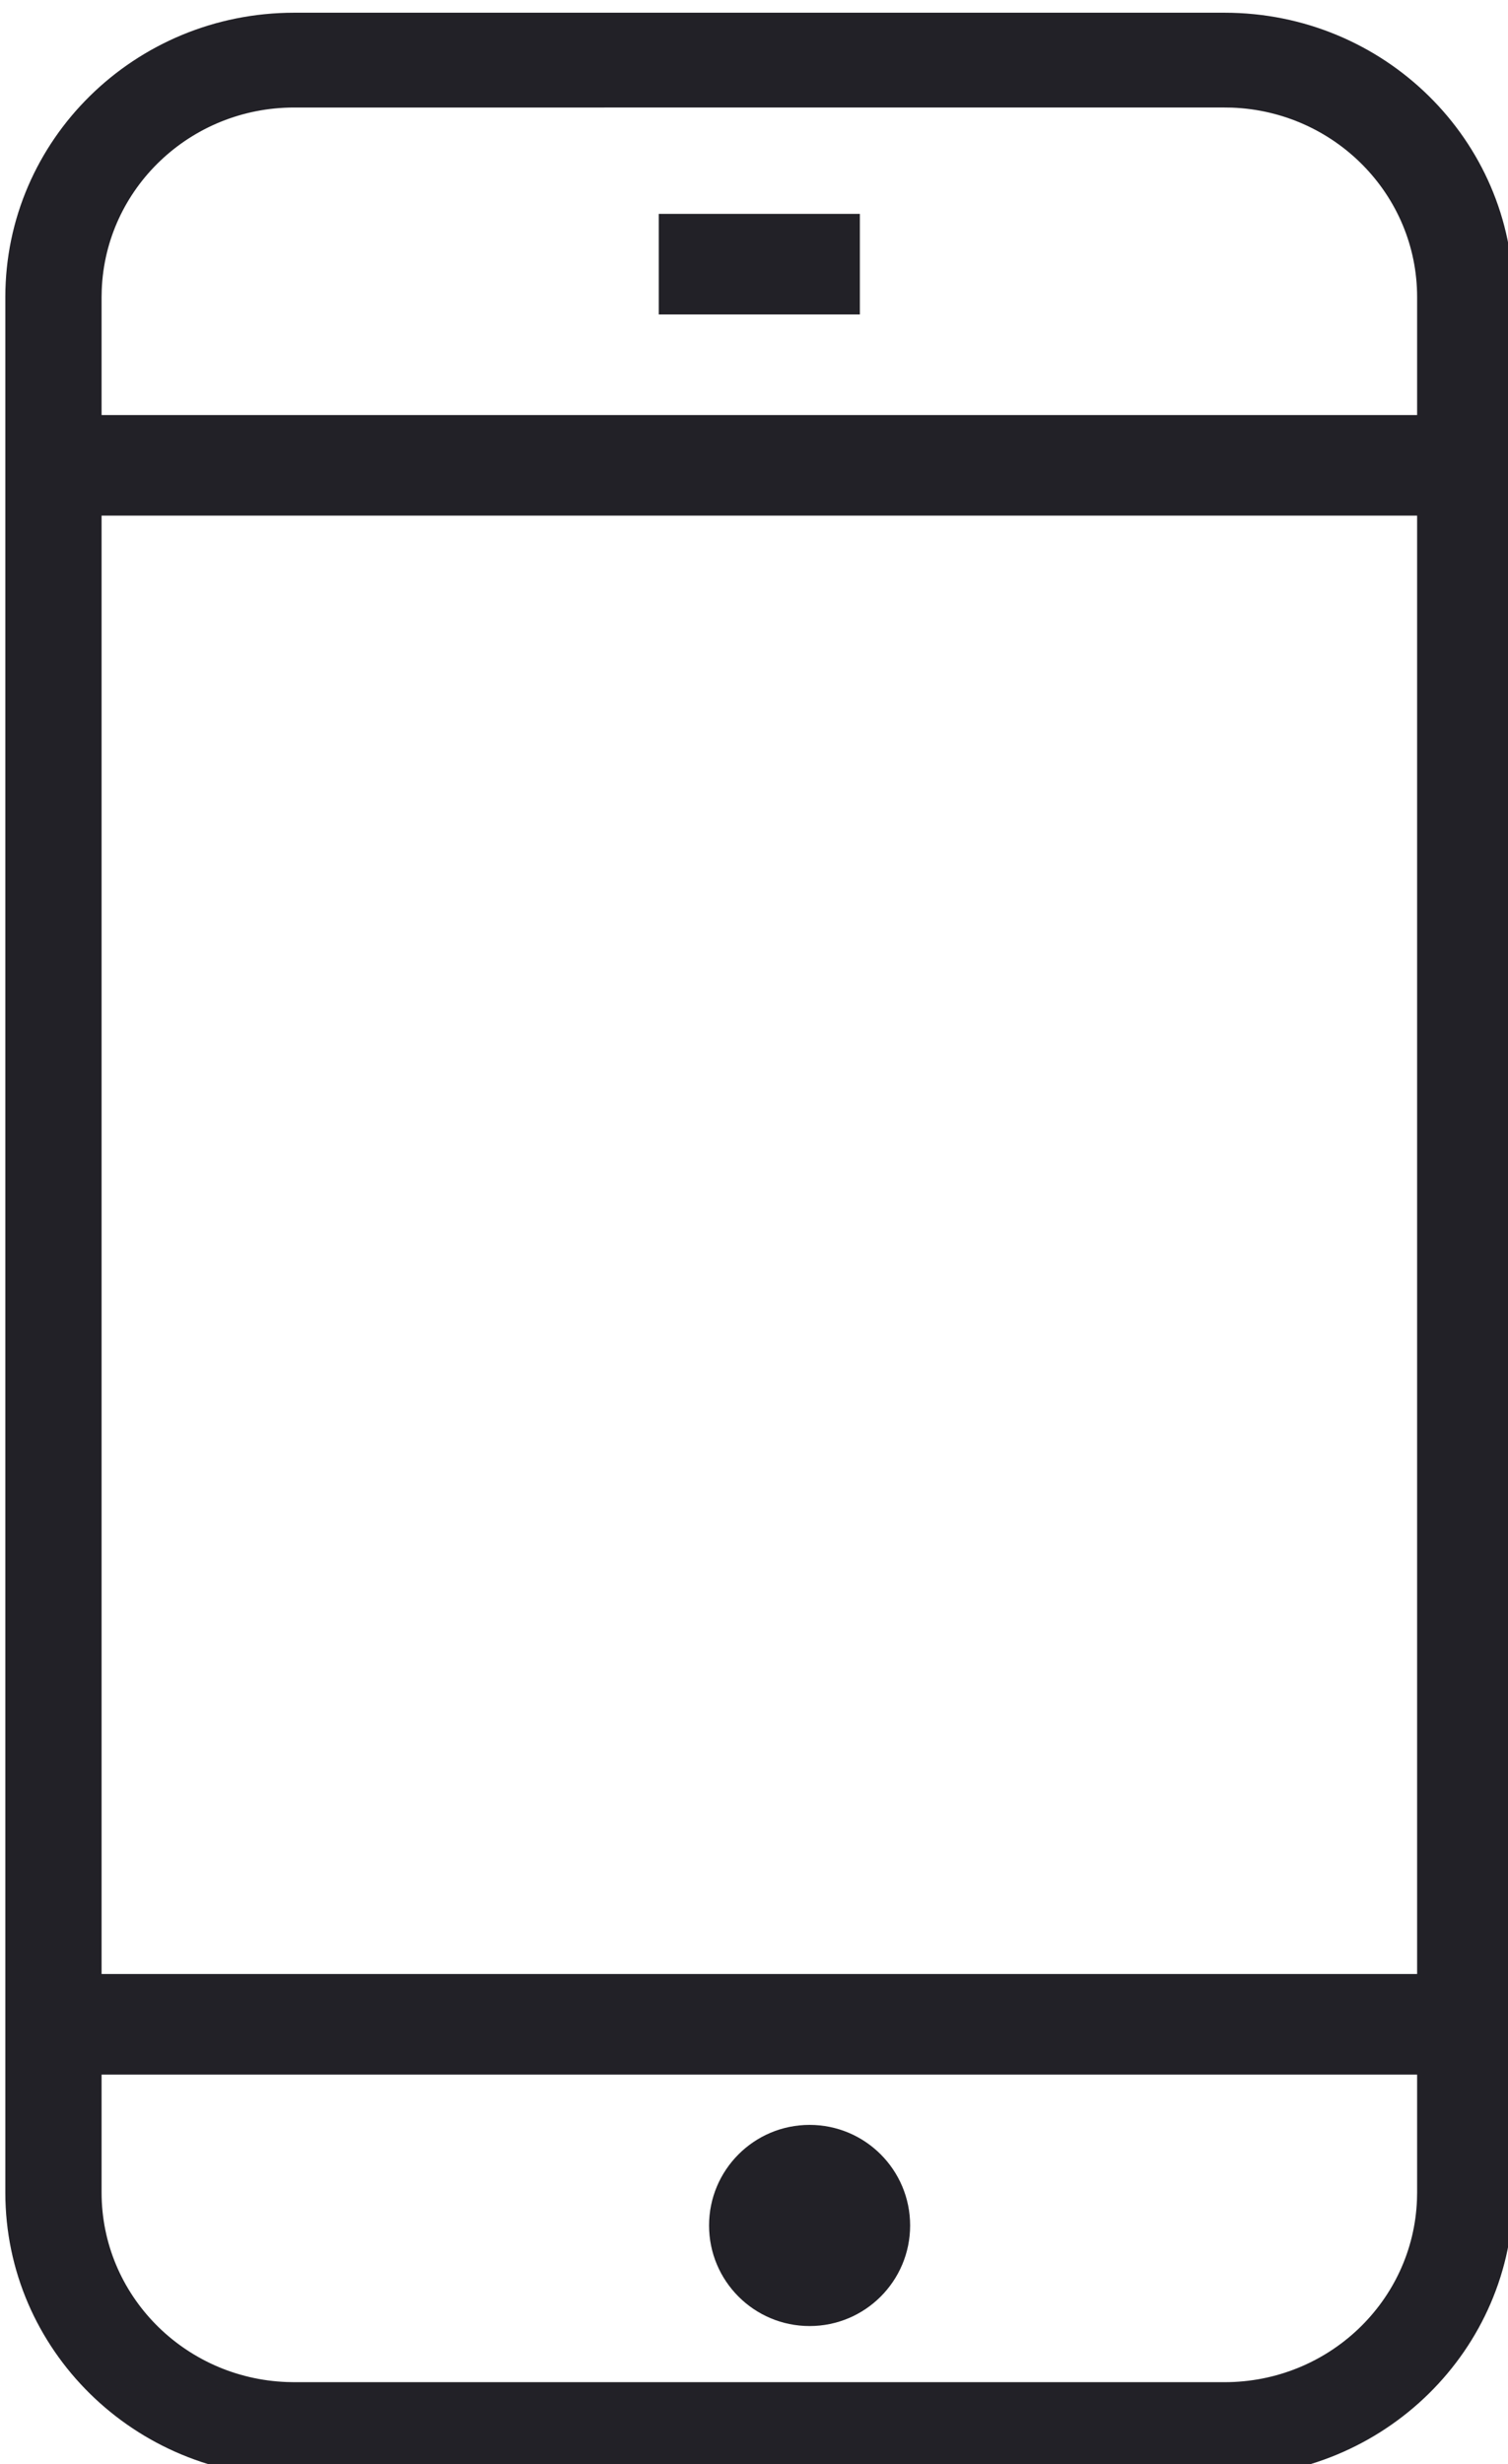 <?xml version="1.0" encoding="UTF-8" standalone="no"?>
<svg
   width="30"
   height="49"
   viewBox="0 0 30 49"
   version="1.1"
   id="svg22"
   sodipodi:docname="card-liguemme.svg"
   inkscape:version="1.1 (c4e8f9e, 2021-05-24)"
   xmlns:inkscape="http://www.inkscape.org/namespaces/inkscape"
   xmlns:sodipodi="http://sodipodi.sourceforge.net/DTD/sodipodi-0.dtd"
   xmlns="http://www.w3.org/2000/svg"
   xmlns:svg="http://www.w3.org/2000/svg"
   xmlns:rdf="http://www.w3.org/1999/02/22-rdf-syntax-ns#"
   xmlns:cc="http://creativecommons.org/ns#"
   xmlns:dc="http://purl.org/dc/elements/1.1/">
  <defs
     id="defs26" />
  <sodipodi:namedview
     id="namedview24"
     pagecolor="#ffffff"
     bordercolor="#666666"
     borderopacity="1.0"
     inkscape:pageshadow="2"
     inkscape:pageopacity="0.0"
     inkscape:pagecheckerboard="0"
     showgrid="false"
     inkscape:snap-global="false"
     inkscape:zoom="9.545043"
     inkscape:cx="26.872587"
     inkscape:cy="25.61539"
     inkscape:window-width="1440"
     inkscape:window-height="815"
     inkscape:window-x="284"
     inkscape:window-y="1105"
     inkscape:window-maximized="1"
     inkscape:current-layer="click2call-icon" />
  <title
     id="title9">click2call-icon</title>
  <g
     id="Bytalk-2.0"
     stroke="none"
     stroke-width="1"
     fill="none"
     fill-rule="evenodd">
    <g
       id="click2call-icon"
       fill="#222127">
      <polygon
         id="Stroke-17"
         fill-rule="nonzero"
         points="19,12 48,12 48,14 19,14 "
         transform="translate(-17.894,-3.747)" />
      <polygon
         id="Stroke-19"
         fill-rule="nonzero"
         points="19,43 48,43 48,45 19,45 "
         transform="translate(-17.894,-3.747)" />
      <polygon
         id="Stroke-21"
         fill-rule="nonzero"
         points="31,8 35,8 35,10 31,10 "
         transform="translate(-17.894,-3.747)" />
      <path
         d="m 24.362,0.253 c 3.173,0 5.745,2.531 5.745,5.654 V 43.599 c 0,3.123 -2.572,5.654 -5.745,5.654 H 5.851 c -3.173,0 -5.745,-2.531 -5.745,-5.654 V 5.907 c 0,-3.123 2.572,-5.654 5.745,-5.654 z m 0,1.885 H 5.851 c -2.067,0 -3.752,1.612 -3.827,3.628 l -0.003,0.141 V 43.599 c 0,2.034 1.638,3.692 3.686,3.767 l 0.144,0.003 H 24.362 c 2.067,0 3.752,-1.612 3.827,-3.628 l 0.003,-0.141 V 5.907 c 0,-2.034 -1.638,-3.692 -3.686,-3.767 z"
         id="Rectangle-2"
         fill-rule="nonzero" />
      <circle
         id="Oval-2"
         cx="16.106"
         cy="44.253"
         r="2" />
    </g>
  </g>
</svg>
